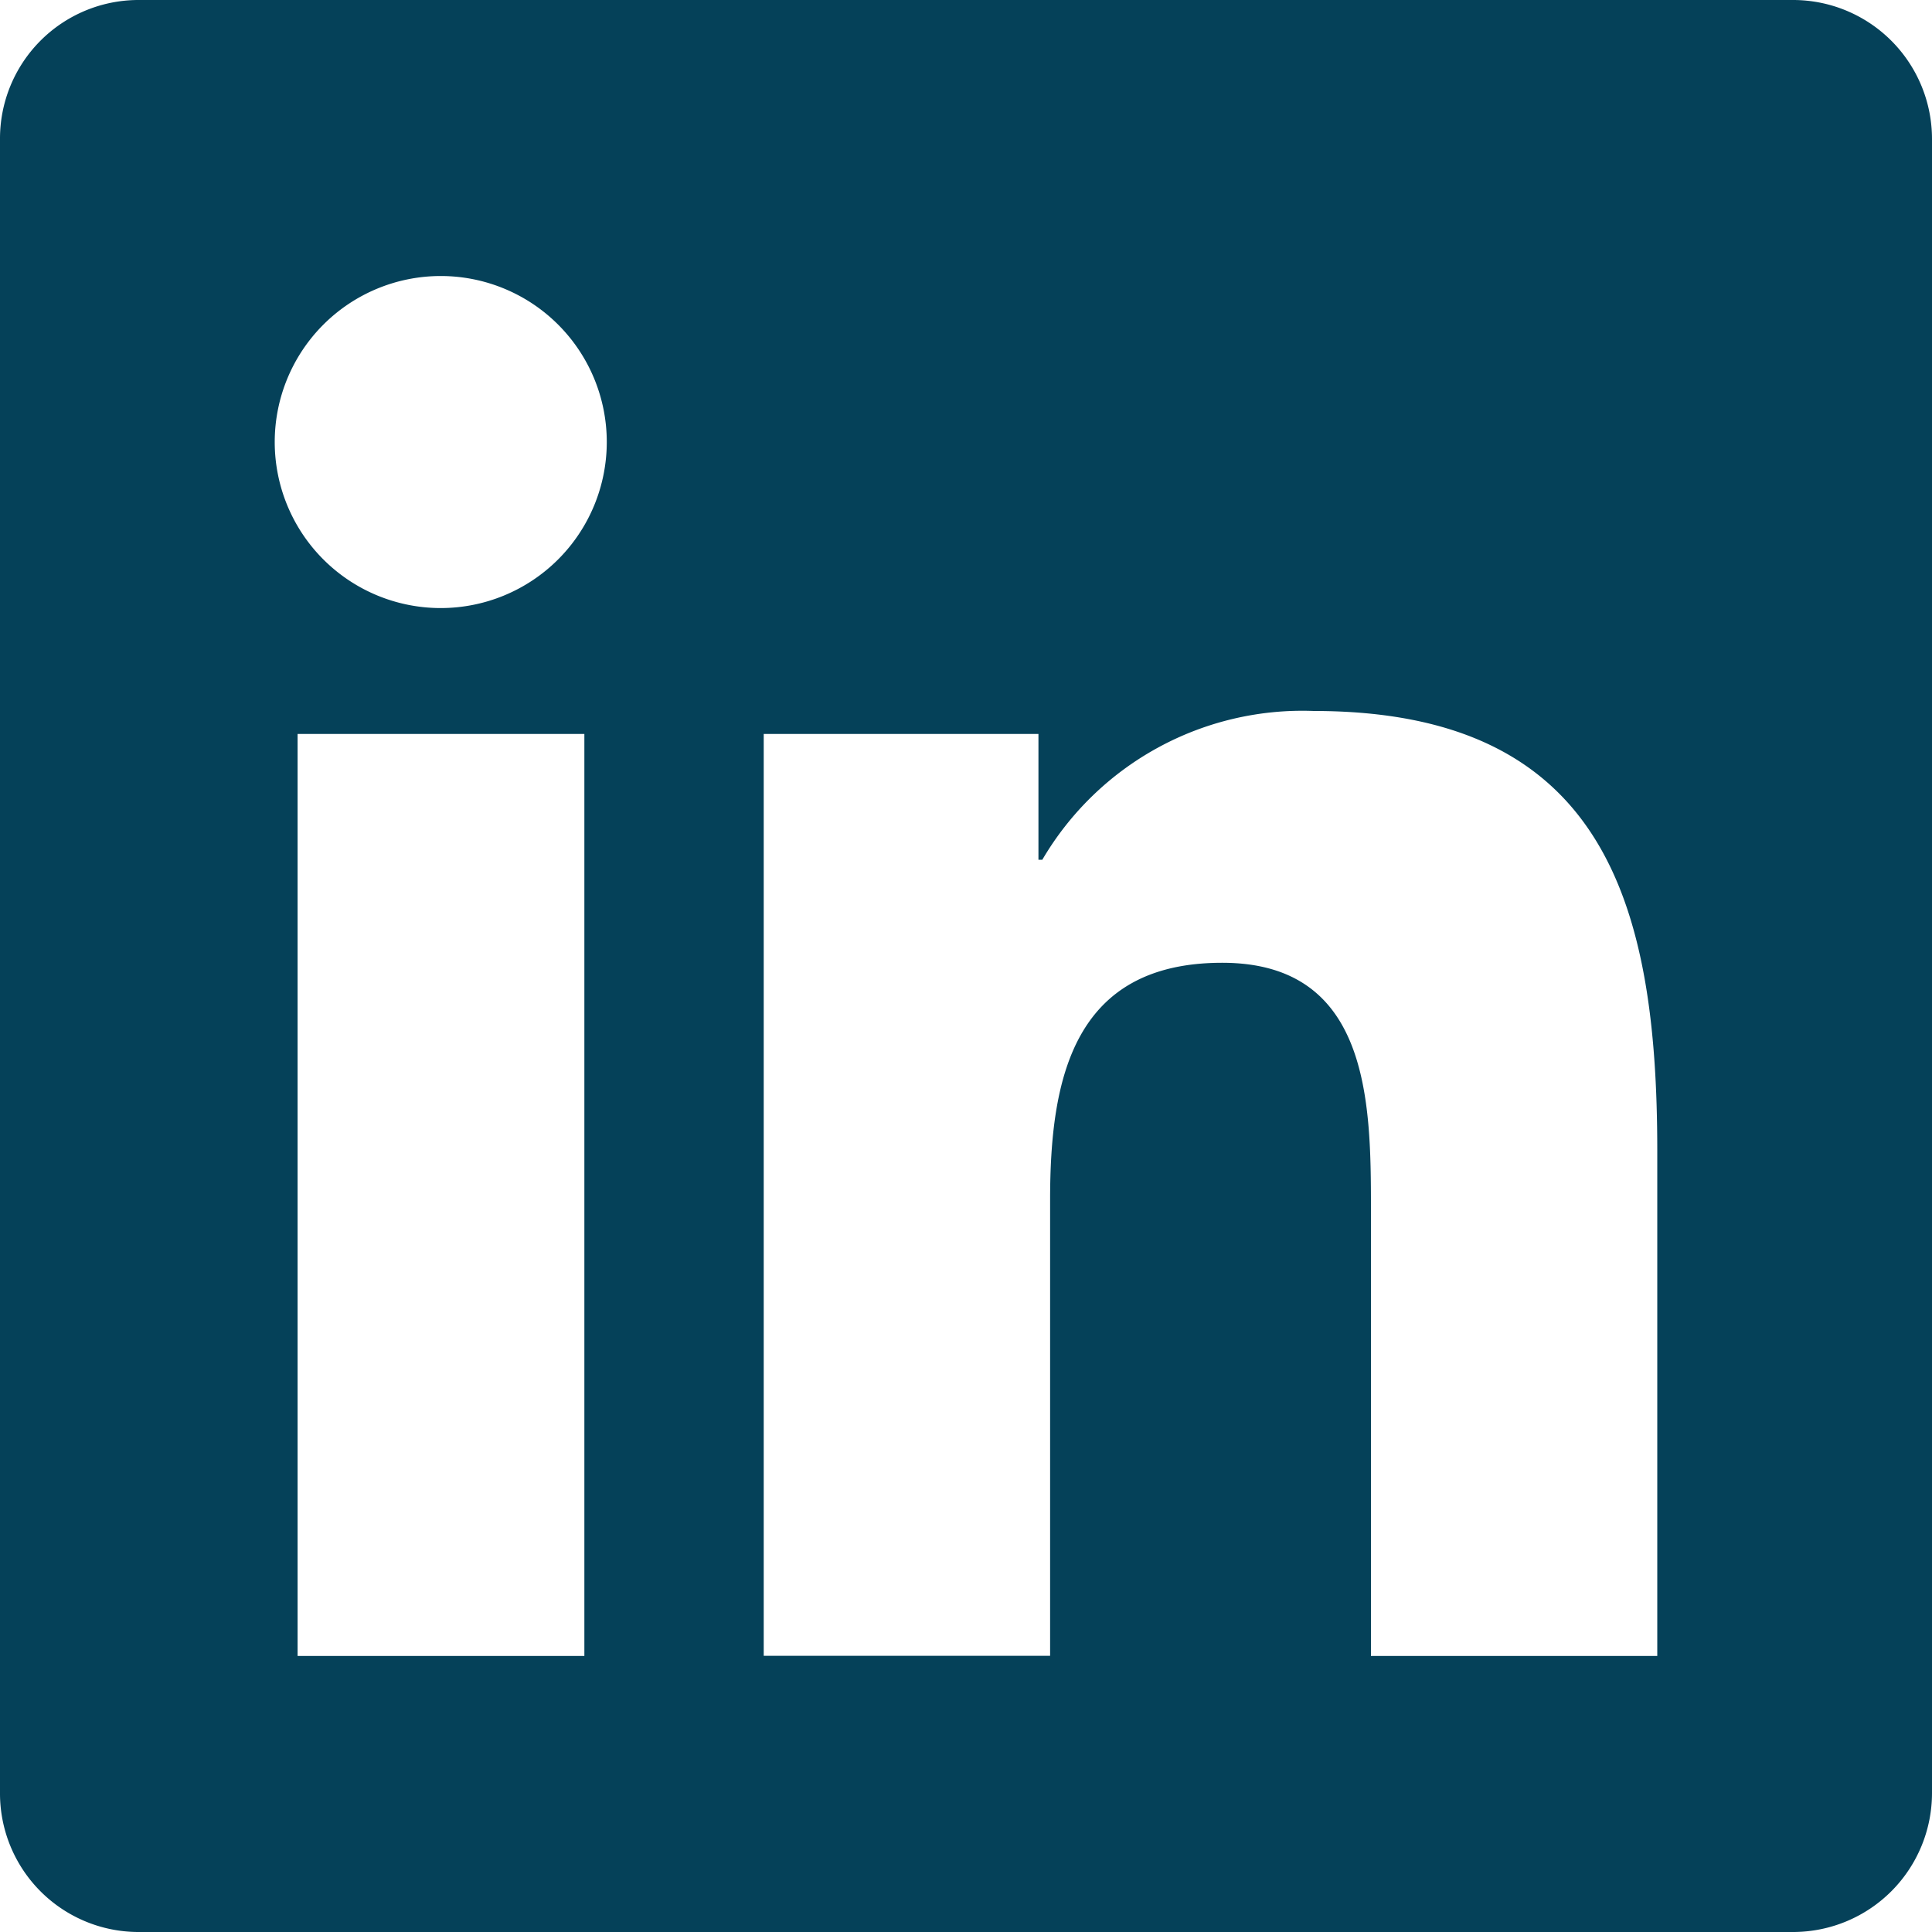 <svg xmlns="http://www.w3.org/2000/svg" width="30" height="30" viewBox="0 0 30 30"><path d="M27.857,2.25H2.136A2.152,2.152,0,0,0,0,4.413V30.087A2.152,2.152,0,0,0,2.136,32.25H27.857A2.158,2.158,0,0,0,30,30.087V4.413A2.158,2.158,0,0,0,27.857,2.25ZM9.067,27.964H4.621V13.647H9.074V27.964ZM6.844,11.692A2.578,2.578,0,1,1,9.422,9.114a2.579,2.579,0,0,1-2.578,2.578ZM25.734,27.964H21.288V21c0-1.661-.033-3.8-2.31-3.8-2.317,0-2.672,1.808-2.672,3.676v7.085H11.859V13.647h4.266V15.6h.06a4.683,4.683,0,0,1,4.212-2.31c4.5,0,5.337,2.967,5.337,6.824Z" transform="translate(0 -2.25)" fill="#054159"/></svg>